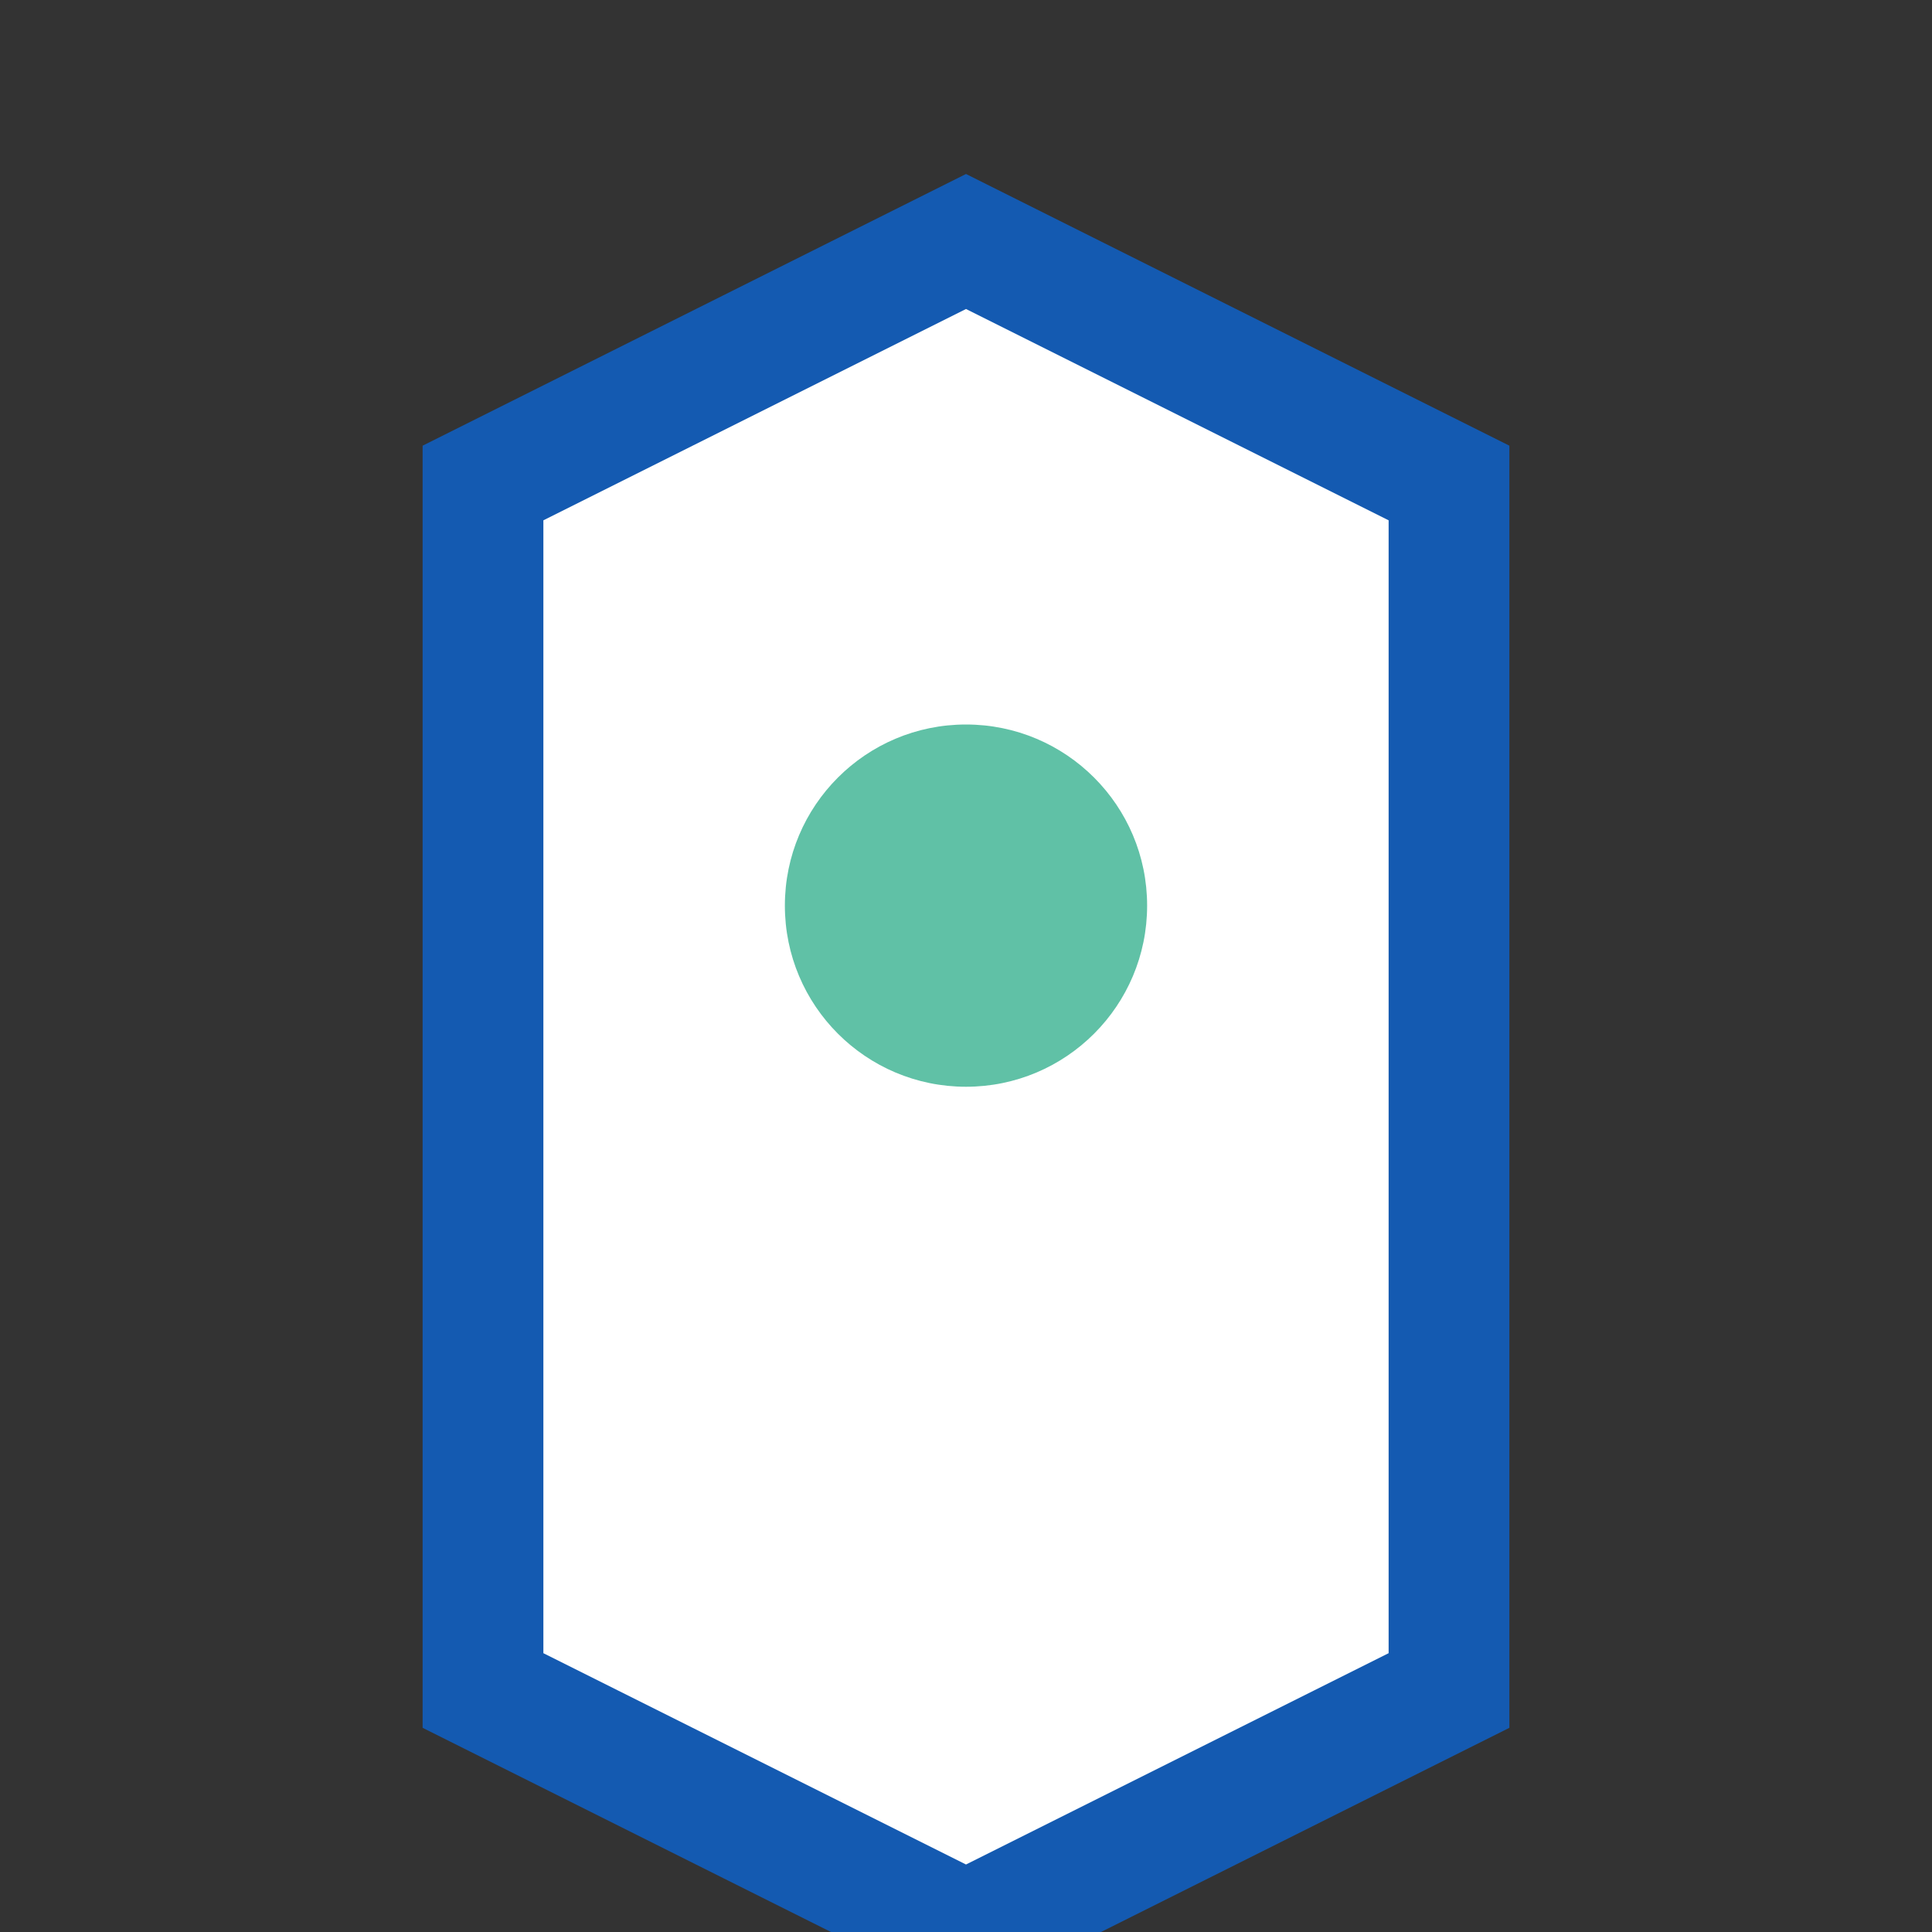 <?xml version="1.0" encoding="UTF-8"?>
<svg xmlns="http://www.w3.org/2000/svg" width="32" height="32" viewBox="0 0 32 32"><rect x="0" y="0" width="32" height="32" fill="#333333" stroke="none"/><path d="M8 28V8l8-4 8 4v20l-8 4-8-4z" fill="#fff" stroke="#145AB1" stroke-width="2"/><circle cx="16" cy="15" r="3" fill="#60C1A6"/></svg>